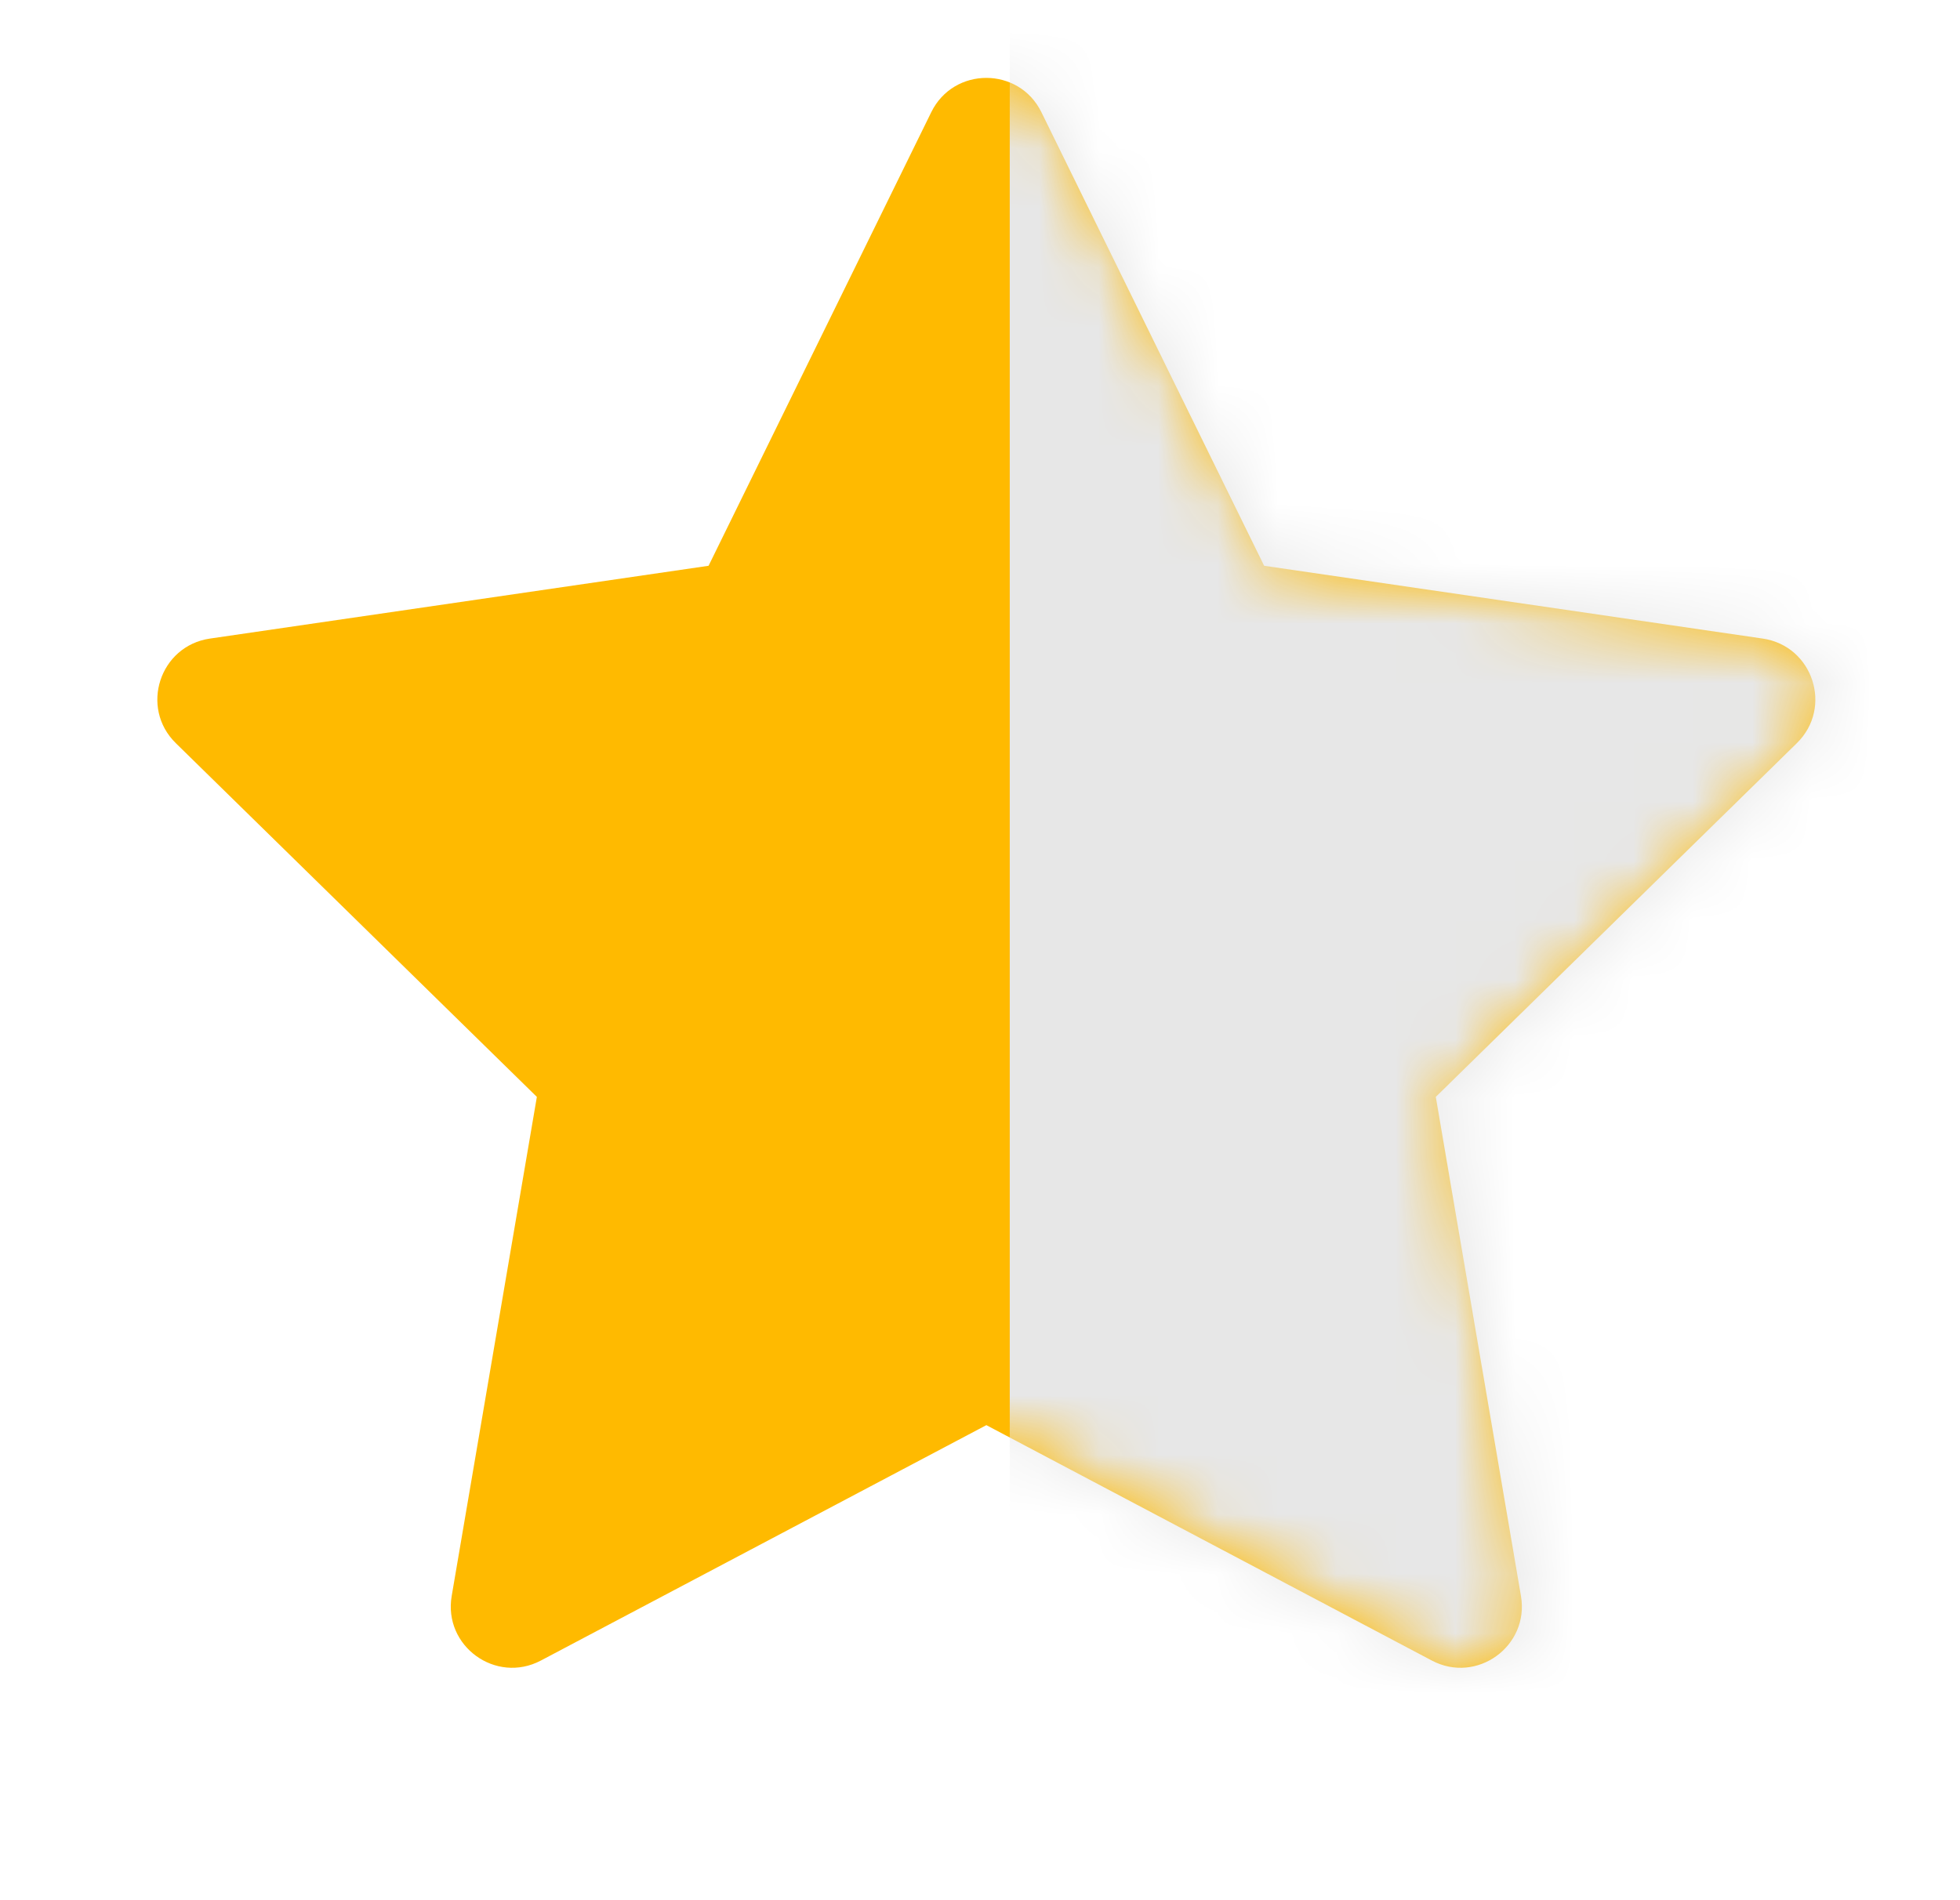 <svg width="33" height="32" viewBox="0 0 33 32" fill="none" xmlns="http://www.w3.org/2000/svg">
<path d="M16.607 24L9.107 27.964C8.349 28.365 7.461 27.722 7.605 26.877L9.039 18.472L2.96 12.515C2.35 11.917 2.688 10.878 3.534 10.754L11.93 9.528L15.679 1.89C16.057 1.119 17.156 1.119 17.534 1.89L21.284 9.528L29.679 10.754C30.525 10.878 30.864 11.917 30.253 12.515L24.174 18.472L25.608 26.877C25.752 27.722 24.864 28.365 24.107 27.964L16.607 24Z" fill="#FFBA00"/>
<mask id="mask0" mask-type="alpha" maskUnits="userSpaceOnUse" x="2" y="1" width="29" height="28">
<path d="M16.694 24L9.143 27.97C8.385 28.369 7.499 27.725 7.644 26.881L9.086 18.472L2.977 12.517C2.363 11.919 2.702 10.878 3.549 10.755L11.992 9.528L15.768 1.878C16.147 1.11 17.242 1.11 17.621 1.878L21.397 9.528L29.839 10.755C30.687 10.878 31.025 11.919 30.412 12.517L24.303 18.472L25.745 26.881C25.89 27.725 25.004 28.369 24.246 27.97L16.694 24Z" fill="#E7E7E7"/>
</mask>
<g mask="url(#mask0)">
<rect x="17.001" y="-10" width="17" height="57" fill="#E7E7E7"/>
</g>
</svg>
